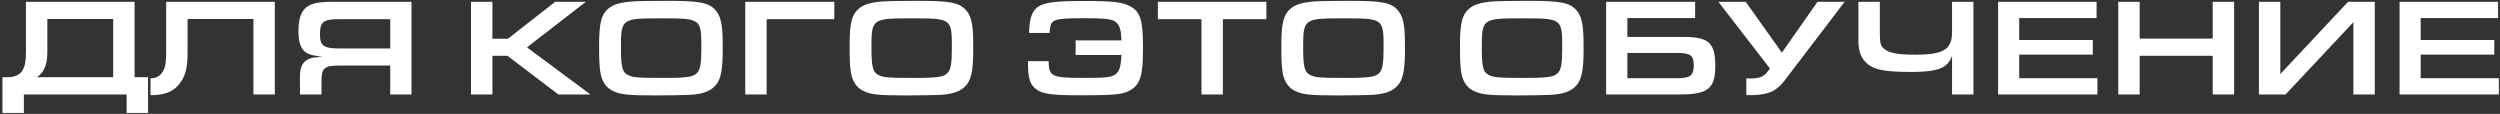 <?xml version="1.0" encoding="UTF-8"?> <svg xmlns="http://www.w3.org/2000/svg" width="900" height="41" viewBox="0 0 900 41" fill="none"><rect x="0" y="0" width="900" height="41" fill="#333333" stroke="none"/> <path d="M53.291 40.65V27.8H48.441V0.65H9.341V18.35C9.341 21.9 9.091 23.4 8.191 25.2C7.341 26.85 5.341 27.8 2.741 27.8H0.891V40.65H8.591V34H45.591V40.65H53.291ZM40.741 27.8H13.241C15.841 26.2 17.041 23.3 17.041 18.75V6.85H40.741V27.8ZM98.929 0.65H59.829V18.75C59.829 22.4 59.529 24.2 58.679 25.65C57.779 27.3 56.229 28.2 54.179 28.2V34.25H54.729C59.979 34.25 63.429 32.5 65.629 28.65C67.029 26.2 67.529 23.5 67.529 18.7V6.85H91.229V34H98.929V0.65ZM148.14 34V0.65H119.89C114.49 0.65 111.84 1.25 110.09 2.8C108.24 4.45 107.44 7.1 107.44 11.3C107.44 14.25 107.94 16.35 108.99 17.75C110.09 19.3 111.64 19.9 115.99 20.45C113.19 20.65 112.39 20.75 111.49 21.1C109.09 22 107.99 24 107.99 27.4V34H115.74V29C115.74 24.55 116.84 23.6 121.94 23.6H140.49V34H148.14ZM140.49 17.45H122.19C116.54 17.45 115.19 16.5 115.19 12.4C115.19 7.85 116.39 6.9 122.04 6.9H140.49V17.45ZM169.56 34H177.26V20.1H182.71L201.01 34H212.56L189.71 17.05L210.91 0.65H199.86L182.86 13.95H177.26V0.65H169.56V34ZM240.084 0.3C233.984 0.3 228.984 0.4 227.284 0.55C222.984 0.9 220.634 1.65 218.834 3.25C216.434 5.35 215.684 8.45 215.684 16.25C215.684 21.7 215.784 23.5 216.084 25.7C216.534 29 217.984 31.3 220.184 32.5C223.034 34.05 225.784 34.35 235.984 34.35C240.634 34.35 246.684 34.25 248.284 34.15C252.484 33.9 254.984 33.1 256.834 31.5C259.384 29.25 260.184 26.05 260.184 17.7C260.184 14 260.134 12.2 259.984 10.65C259.684 7.3 258.934 5.15 257.534 3.6C255.034 0.9 251.884 0.3 240.084 0.3ZM237.984 6.6C252.384 6.6 252.484 6.7 252.484 17.15C252.484 22.8 252.134 24.95 250.984 26.2C249.634 27.7 247.484 28.05 238.884 28.05C229.334 28.05 227.734 27.9 225.884 26.9C224.034 25.95 223.534 23.85 223.534 17.35C223.534 6.75 223.734 6.6 237.984 6.6ZM268.291 0.65V34H275.991V6.9H300.341V0.65H268.291ZM330.27 0.3C324.17 0.3 319.17 0.4 317.47 0.55C313.17 0.9 310.82 1.65 309.02 3.25C306.62 5.35 305.87 8.45 305.87 16.25C305.87 21.7 305.97 23.5 306.27 25.7C306.72 29 308.17 31.3 310.37 32.5C313.22 34.05 315.97 34.35 326.17 34.35C330.82 34.35 336.87 34.25 338.47 34.15C342.67 33.9 345.17 33.1 347.02 31.5C349.57 29.25 350.37 26.05 350.37 17.7C350.37 14 350.32 12.2 350.17 10.65C349.87 7.3 349.12 5.15 347.72 3.6C345.22 0.9 342.07 0.3 330.27 0.3ZM328.17 6.6C342.57 6.6 342.67 6.7 342.67 17.15C342.67 22.8 342.32 24.95 341.17 26.2C339.82 27.7 337.67 28.05 329.07 28.05C319.52 28.05 317.92 27.9 316.07 26.9C314.22 25.95 313.72 23.85 313.72 17.35C313.72 6.75 313.92 6.6 328.17 6.6ZM387.226 14.55V19.8H403.726C403.526 23.6 403.126 25.15 402.076 26.3C400.776 27.75 398.726 28.05 390.926 28.05C383.026 28.05 380.876 27.85 379.226 26.95C378.126 26.4 377.526 24.9 377.526 22.75V22H370.076V22.55C370.076 27.3 370.576 29.65 371.976 31.15C374.276 33.7 377.426 34.3 388.276 34.3C397.276 34.3 400.176 34.2 402.926 33.8C406.176 33.3 408.576 31.85 409.776 29.65C411.076 27.25 411.476 24.15 411.476 16.8C411.476 7.45 410.526 4.3 407.026 2.35C404.176 0.75 400.726 0.35 390.226 0.35C379.226 0.35 375.326 0.95 373.126 2.9C371.376 4.4 370.526 7.25 370.476 11.85H377.826L377.876 11.45C378.076 8.65 378.526 7.85 380.076 7.25C381.326 6.75 384.276 6.55 389.826 6.55C398.226 6.55 400.476 6.85 401.826 8.05C403.126 9.2 403.626 11 403.726 14.55H387.226ZM432.535 34H440.235V6.9H455.885V0.65H416.835V6.9H432.535V34ZM485.69 0.3C479.59 0.3 474.59 0.4 472.89 0.55C468.59 0.9 466.24 1.65 464.44 3.25C462.04 5.35 461.29 8.45 461.29 16.25C461.29 21.7 461.39 23.5 461.69 25.7C462.14 29 463.59 31.3 465.79 32.5C468.64 34.05 471.39 34.35 481.59 34.35C486.24 34.35 492.29 34.25 493.89 34.15C498.09 33.9 500.59 33.1 502.44 31.5C504.99 29.25 505.79 26.05 505.79 17.7C505.79 14 505.74 12.2 505.59 10.65C505.29 7.3 504.54 5.15 503.14 3.6C500.64 0.9 497.49 0.3 485.69 0.3ZM483.59 6.6C497.99 6.6 498.09 6.7 498.09 17.15C498.09 22.8 497.74 24.95 496.59 26.2C495.24 27.7 493.09 28.05 484.49 28.05C474.94 28.05 473.34 27.9 471.49 26.9C469.64 25.95 469.14 23.85 469.14 17.35C469.14 6.75 469.34 6.6 483.59 6.6ZM549.996 0.3C543.896 0.3 538.896 0.4 537.196 0.55C532.896 0.9 530.546 1.65 528.746 3.25C526.346 5.35 525.596 8.45 525.596 16.25C525.596 21.7 525.696 23.5 525.996 25.7C526.446 29 527.896 31.3 530.096 32.5C532.946 34.05 535.696 34.35 545.896 34.35C550.546 34.35 556.596 34.25 558.196 34.15C562.396 33.9 564.896 33.1 566.746 31.5C569.296 29.25 570.096 26.05 570.096 17.7C570.096 14 570.046 12.2 569.896 10.65C569.596 7.3 568.846 5.15 567.446 3.6C564.946 0.9 561.796 0.3 549.996 0.3ZM547.896 6.6C562.296 6.6 562.396 6.7 562.396 17.15C562.396 22.8 562.046 24.95 560.896 26.2C559.546 27.7 557.396 28.05 548.796 28.05C539.246 28.05 537.646 27.9 535.796 26.9C533.946 25.95 533.446 23.85 533.446 17.35C533.446 6.75 533.646 6.6 547.896 6.6ZM585.853 6.5H610.253V0.65H578.203V34H604.703C614.903 34 617.503 31.9 617.503 23.7C617.503 15.45 615.153 13.3 606.153 13.3H585.853V6.5ZM585.853 19.05H603.453C608.553 19.05 609.753 19.9 609.753 23.4C609.753 27.2 608.553 28.15 603.753 28.15H585.853V19.05ZM641.472 18.95L628.472 0.65H618.622L637.172 24.65L636.472 25.6C635.022 27.6 633.422 28.25 630.222 28.25C629.672 28.25 629.322 28.25 628.672 28.2V34.25H629.972C633.922 34.25 637.022 33.6 638.772 32.45C640.622 31.2 641.322 30.5 643.172 28.05L664.072 0.65H654.322L641.472 18.95ZM702.735 34H710.435V0.65H702.735V11.6C702.735 17.8 699.635 19.7 689.535 19.7C683.435 19.7 680.135 19.1 678.385 17.65C676.985 16.55 676.735 15.55 676.735 11.7V0.65H669.035V12.75C669.035 15.4 669.035 15.4 669.085 16.25C669.335 18.9 670.035 20.65 671.485 22.2C674.035 25.05 677.935 25.9 688.235 25.9C697.635 25.9 701.185 24.5 702.735 20.1V34ZM719.316 34H755.066V28.15H726.916V19.65H753.416V14.4H726.916V6.5H754.766V0.65H719.316V34ZM762.578 34H770.278V20.1H796.578V34H804.278V0.65H796.578V13.9H770.278V0.65H762.578V34ZM813.213 0.65V34H822.813L847.213 8V34H854.913V0.65H845.313L820.913 26.65V0.65H813.213ZM863.847 34H899.597V28.15H871.447V19.65H897.947V14.4H871.447V6.5H899.297V0.65H863.847V34Z" fill="white"></path> </svg> 